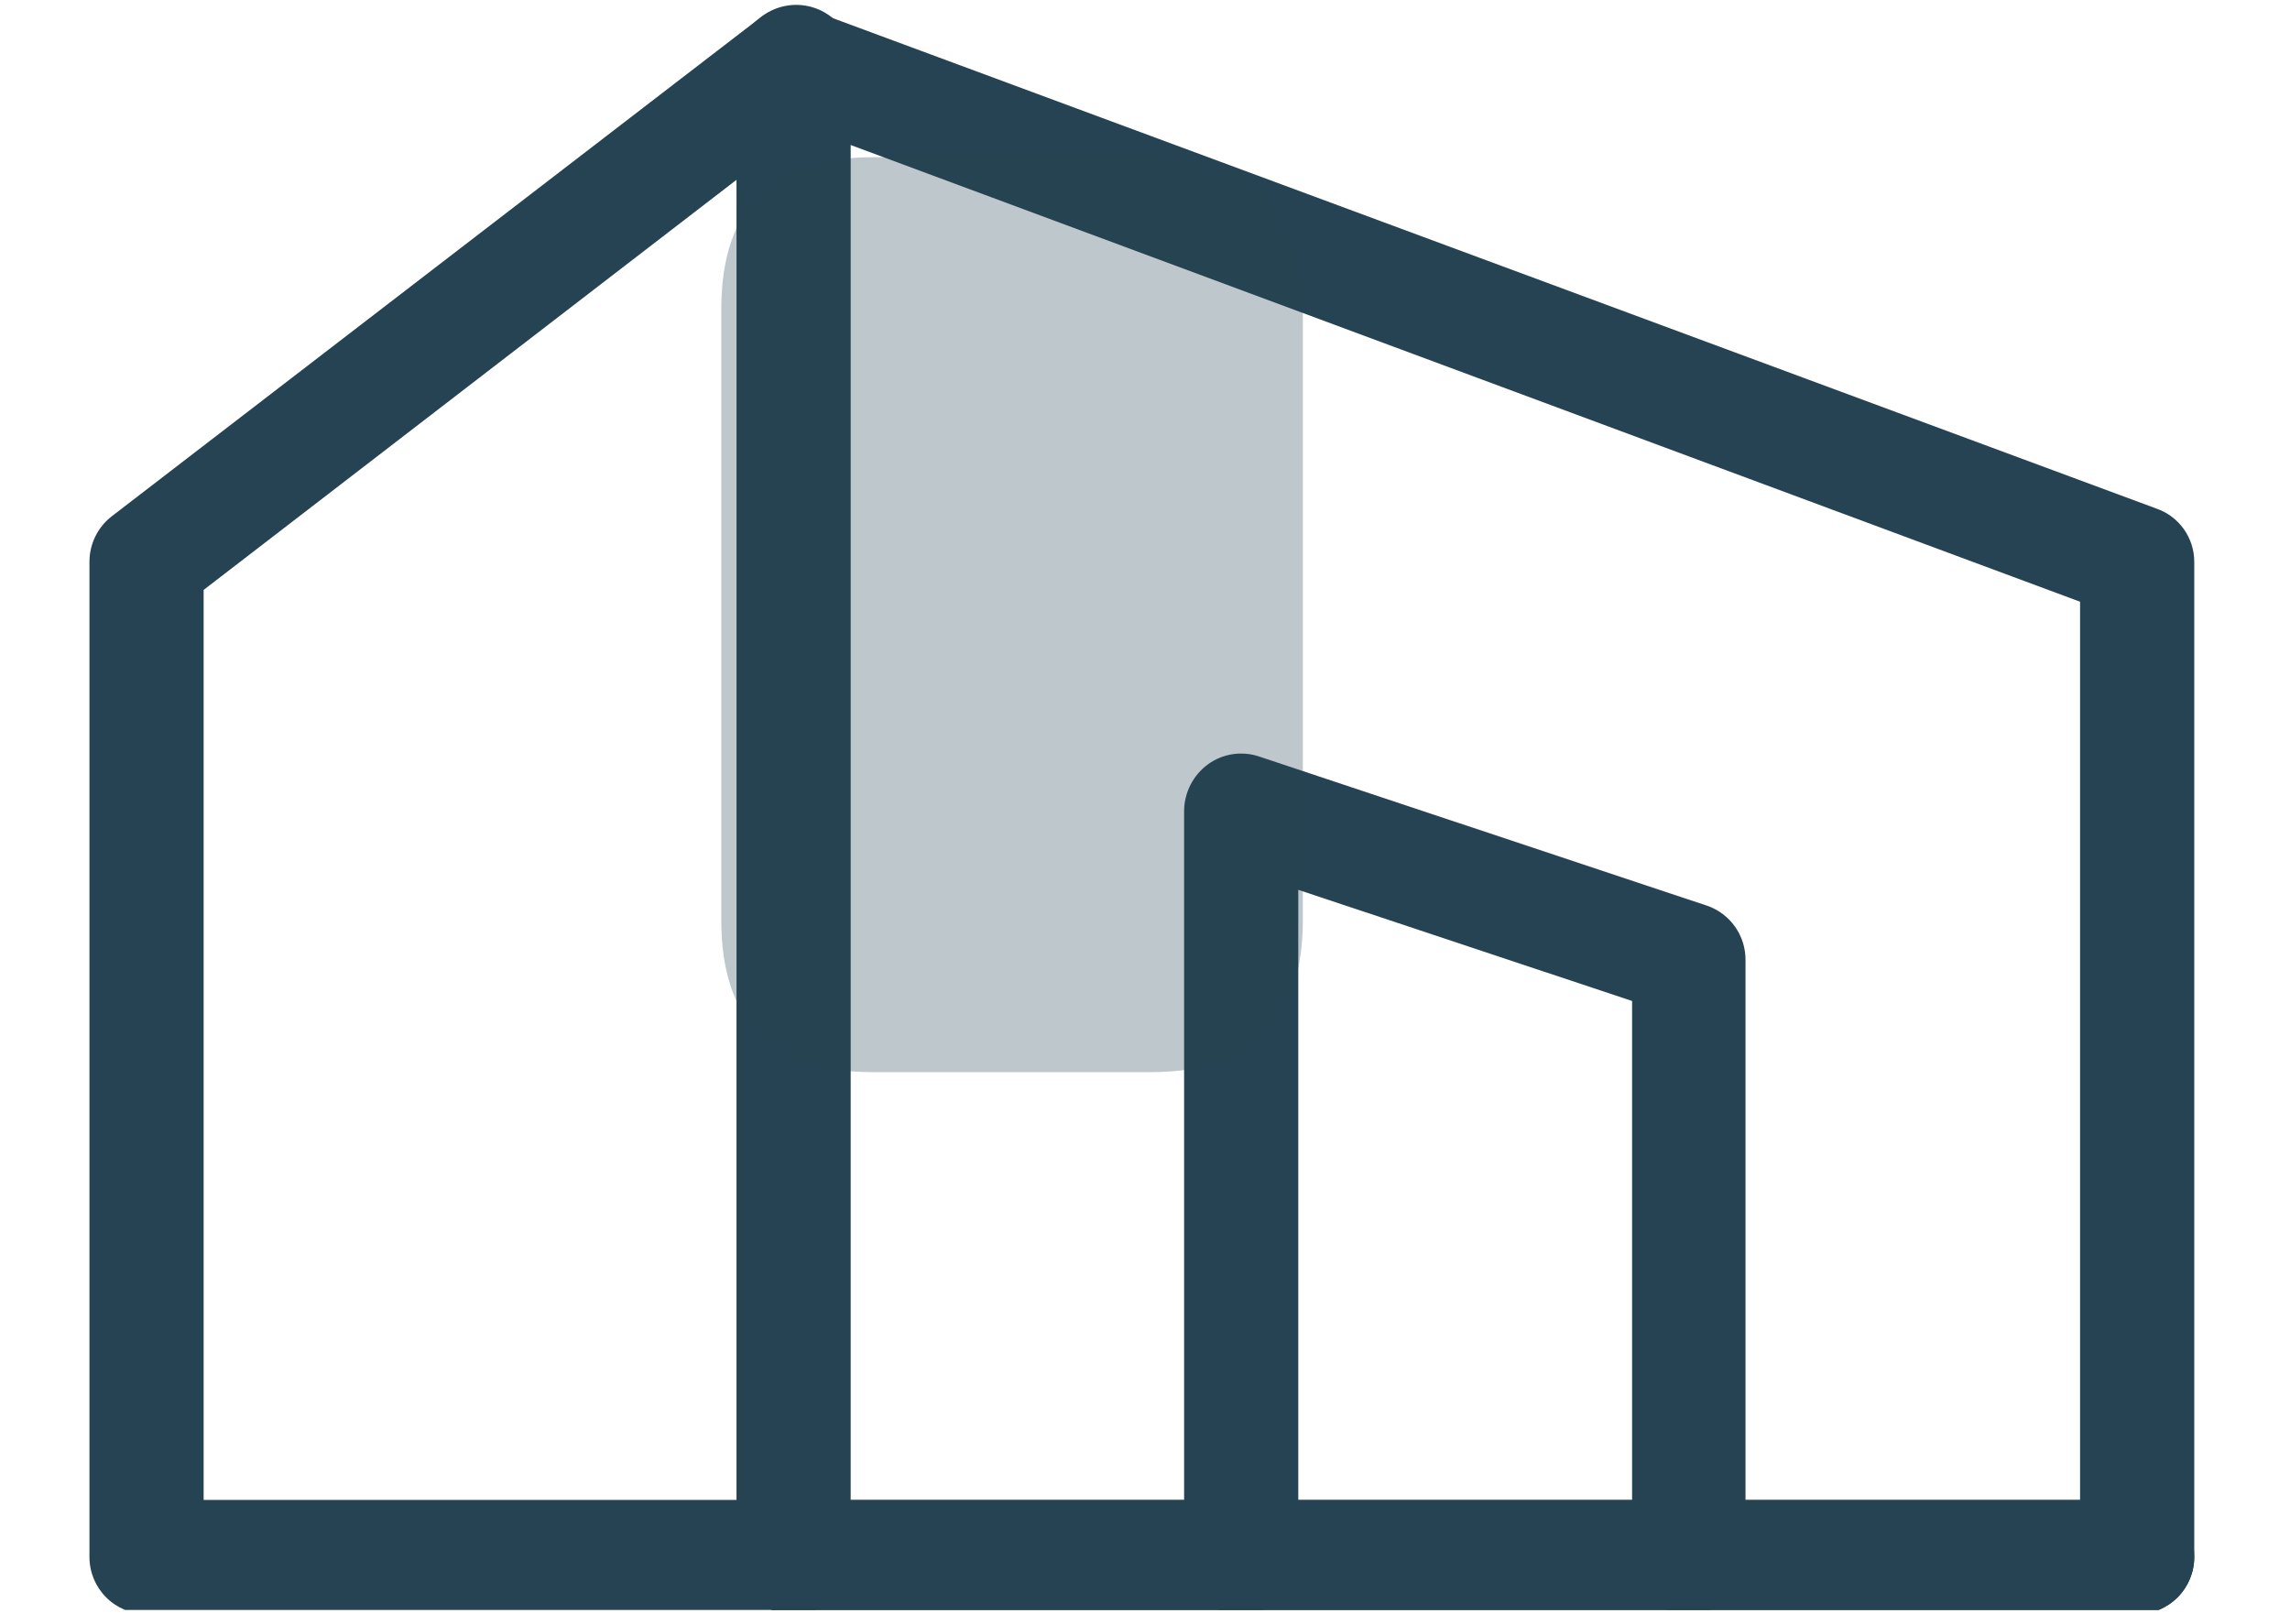 <svg xmlns="http://www.w3.org/2000/svg" width="141" height="100" viewBox="0 0 141 100" fill="none"><g clip-path="url(#clip0_12638_11)"><path d="M131.59 99.389H48.863C48.401 99.389 47.944 99.298 47.518 99.122C47.091 98.945 46.704 98.686 46.377 98.359C46.051 98.033 45.792 97.646 45.615 97.219C45.439 96.793 45.348 96.335 45.348 95.874V3.961C45.344 3.397 45.477 2.841 45.734 2.34C45.992 1.839 46.367 1.408 46.828 1.083C47.288 0.759 47.82 0.55 48.379 0.476C48.937 0.401 49.505 0.463 50.035 0.656L132.761 31.31C133.445 31.544 134.039 31.986 134.459 32.575C134.879 33.163 135.105 33.868 135.105 34.591V95.874C135.105 96.806 134.735 97.7 134.075 98.359C133.416 99.019 132.522 99.389 131.59 99.389ZM52.378 92.359H128.074V37.051L52.378 8.929V92.359Z" fill="#264353"></path><path d="M48.863 99.389H9.023C8.091 99.389 7.197 99.018 6.537 98.359C5.878 97.7 5.508 96.806 5.508 95.874V34.59C5.508 34.053 5.63 33.522 5.866 33.039C6.101 32.556 6.444 32.132 6.867 31.801L46.707 1.171C47.068 0.855 47.49 0.616 47.947 0.47C48.404 0.323 48.886 0.271 49.364 0.317C49.841 0.364 50.304 0.508 50.724 0.74C51.144 0.972 51.512 1.288 51.805 1.668C52.099 2.047 52.311 2.483 52.429 2.948C52.548 3.413 52.57 3.898 52.494 4.372C52.418 4.846 52.246 5.299 51.988 5.704C51.731 6.108 51.393 6.456 50.996 6.726L12.538 36.324V92.358H48.863C49.795 92.358 50.69 92.728 51.349 93.388C52.008 94.047 52.378 94.941 52.378 95.874C52.378 96.806 52.008 97.7 51.349 98.359C50.69 99.018 49.795 99.389 48.863 99.389ZM104.006 99.389C103.074 99.389 102.18 99.018 101.521 98.359C100.861 97.7 100.491 96.806 100.491 95.874V61.635L79.938 54.791V95.874C79.938 96.806 79.568 97.7 78.909 98.359C78.249 99.018 77.355 99.389 76.423 99.389C75.491 99.389 74.597 99.018 73.937 98.359C73.278 97.7 72.908 96.806 72.908 95.874V49.917C72.914 49.358 73.051 48.809 73.307 48.312C73.564 47.816 73.932 47.386 74.384 47.058C74.835 46.731 75.358 46.519 75.909 46.437C76.459 46.355 77.022 46.407 77.548 46.589L105.131 55.776C105.819 56.019 106.414 56.47 106.834 57.066C107.254 57.662 107.478 58.374 107.475 59.103V95.874C107.475 96.798 107.111 97.685 106.462 98.343C105.813 99.001 104.931 99.376 104.006 99.389Z" fill="#264353"></path><path d="M131.59 99.39H48.863C47.931 99.39 47.036 99.02 46.377 98.36C45.718 97.701 45.348 96.807 45.348 95.875C45.348 94.942 45.718 94.048 46.377 93.389C47.036 92.73 47.931 92.359 48.863 92.359H131.59C132.522 92.359 133.416 92.73 134.075 93.389C134.734 94.048 135.105 94.942 135.105 95.875C135.105 96.807 134.734 97.701 134.075 98.36C133.416 99.02 132.522 99.39 131.59 99.39Z" fill="#264353"></path><path opacity="0.3" d="M53.784 9.68H70.845C77.095 9.68 80.219 12.804 80.219 19.054V56.644C80.219 62.893 77.095 66.018 70.845 66.018H53.784C47.535 66.018 44.41 62.893 44.41 56.644V19.054C44.41 12.804 47.535 9.68 53.784 9.68Z" fill="#264353"></path></g><defs><clipPath id="clip0_12638_11"><rect width="140.612" height="99.131" fill="white"></rect></clipPath></defs></svg>